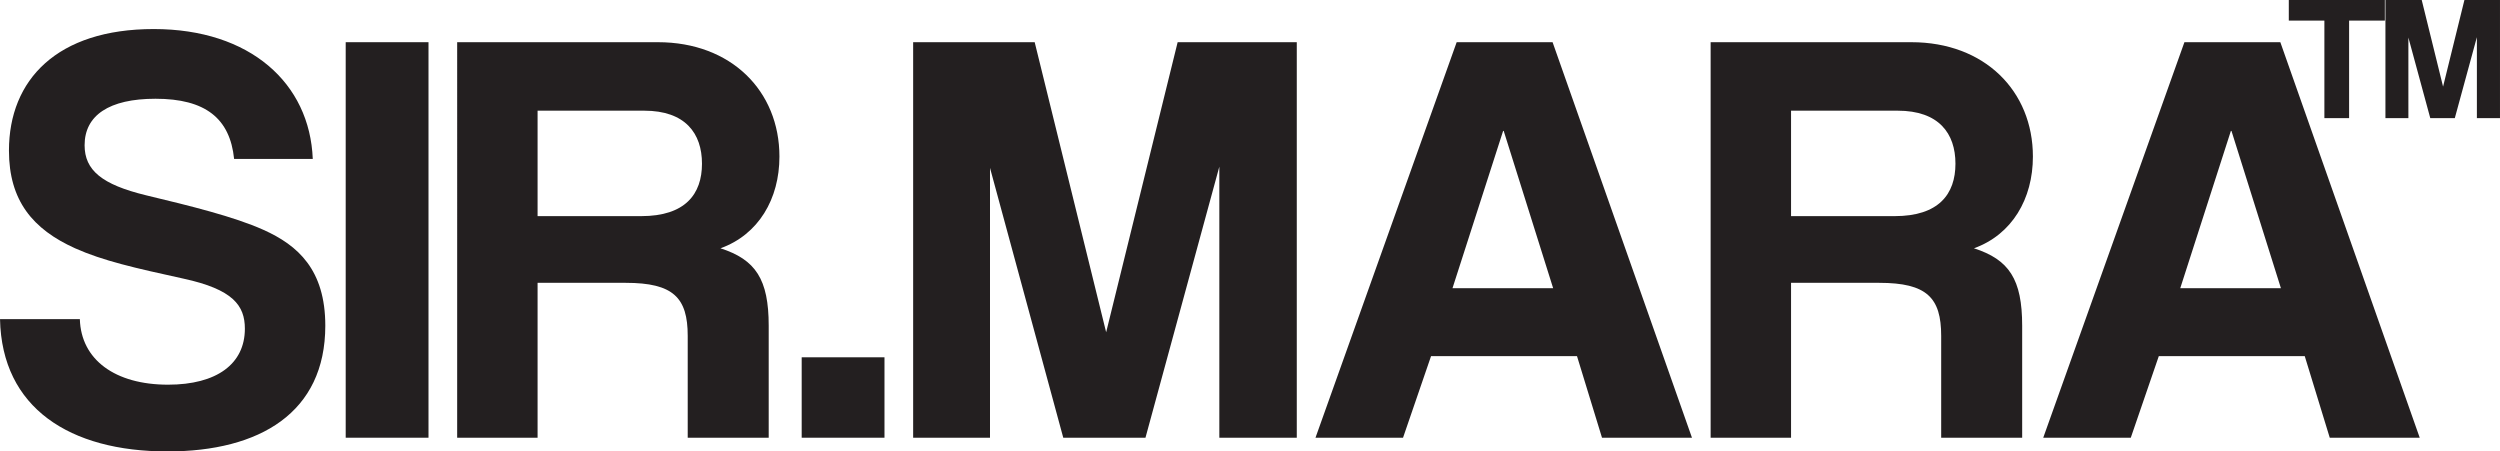 <svg viewBox="0 0 1500 270.87" xmlns="http://www.w3.org/2000/svg" data-name="Layer 1" id="Layer_1">
  <defs>
    <style>
      .cls-1 {
        fill: #231f20;
      }
    </style>
  </defs>
  <g>
    <path d="M140.47,95.37c-2.49-24.3-17.16-36.12-47.18-36.12-27.88,0-42.53,10.01-42.53,27.88,0,15.02,10.38,23.6,36.82,30.03,26.8,6.43,52.9,12.86,70.42,20.72,20.74,9.28,37.18,23.95,37.18,57.54,0,52.18-39.32,75.44-94.73,75.44-58.61,0-99.36-26.11-100.44-79.37h47.9c.71,24.3,21.09,39.32,52.9,39.32,29.31,0,46.11-12.51,46.11-33.59,0-13.94-7.16-23.6-36.82-30.03-29.31-6.43-48.25-10.71-65.06-18.22-25.38-11.44-39.67-28.61-39.67-58.61,0-42.55,28.94-72.93,86.86-72.93s93.64,32.54,95.43,77.94h-47.19Z" class="cls-1"></path>
    <path d="M207.42,262.63V25.32h49.68v237.31h-49.68Z" class="cls-1"></path>
    <path d="M412.63,262.63v-61.12c0-22.88-8.59-31.81-37.18-31.81h-52.9v92.93h-48.25V25.32h120.46c43.96,0,72.9,29.31,72.9,68.63,0,25.35-12.5,46.8-35.38,55.03,21.09,6.78,28.94,18.57,28.94,46.45v67.2h-48.6ZM322.55,66.41v63.27h62.19c26.44,0,36.45-13.24,36.45-31.46s-10.01-31.81-34.66-31.81h-63.98Z" class="cls-1"></path>
    <path d="M481.01,262.63v-48.25h49.68v48.25h-49.68Z" class="cls-1"></path>
    <path d="M731.6,262.63V100l-44.32,162.63h-49.32l-43.96-161.9v161.9h-46.11V25.32h72.92l42.88,174.04,42.9-174.04h71.48v237.31h-46.46Z" class="cls-1"></path>
    <path d="M961.2,262.63l-15-48.95h-87.57l-16.81,48.95h-52.53l84.71-237.31h57.55l83.63,237.31h-53.97ZM902.22,78.55h-.35l-30.38,94.38h60.4l-29.67-94.38Z" class="cls-1"></path>
    <path d="M1164.71,262.63v-61.12c0-22.88-8.59-31.81-37.18-31.81h-52.9v92.93h-48.25V25.32h120.44c43.98,0,72.92,29.31,72.92,68.63,0,25.35-12.5,46.8-35.38,55.03,21.09,6.78,28.94,18.57,28.94,46.45v67.2h-48.6ZM1074.63,66.41v63.27h62.19c26.44,0,36.45-13.24,36.45-31.46s-10.01-31.81-34.66-31.81h-63.98Z" class="cls-1"></path>
    <path d="M1397.85,262.63l-15-48.95h-87.57l-16.81,48.95h-52.53l84.71-237.31h57.55l83.63,237.31h-53.97ZM1338.88,78.55h-.35l-30.38,94.38h60.4l-29.67-94.38Z" class="cls-1"></path>
  </g>
  <g>
    <path d="M1394.63,70.86V12.38h-21.35V0h57.63v12.38h-21.45v58.49h-14.83Z" class="cls-1"></path>
    <path d="M1486.13,70.86V22.3l-13.24,48.56h-14.73l-13.13-48.35v48.35h-13.77V0h21.77l12.81,51.97,12.81-51.97h21.34v70.86h-13.87Z" class="cls-1"></path>
  </g>
</svg>